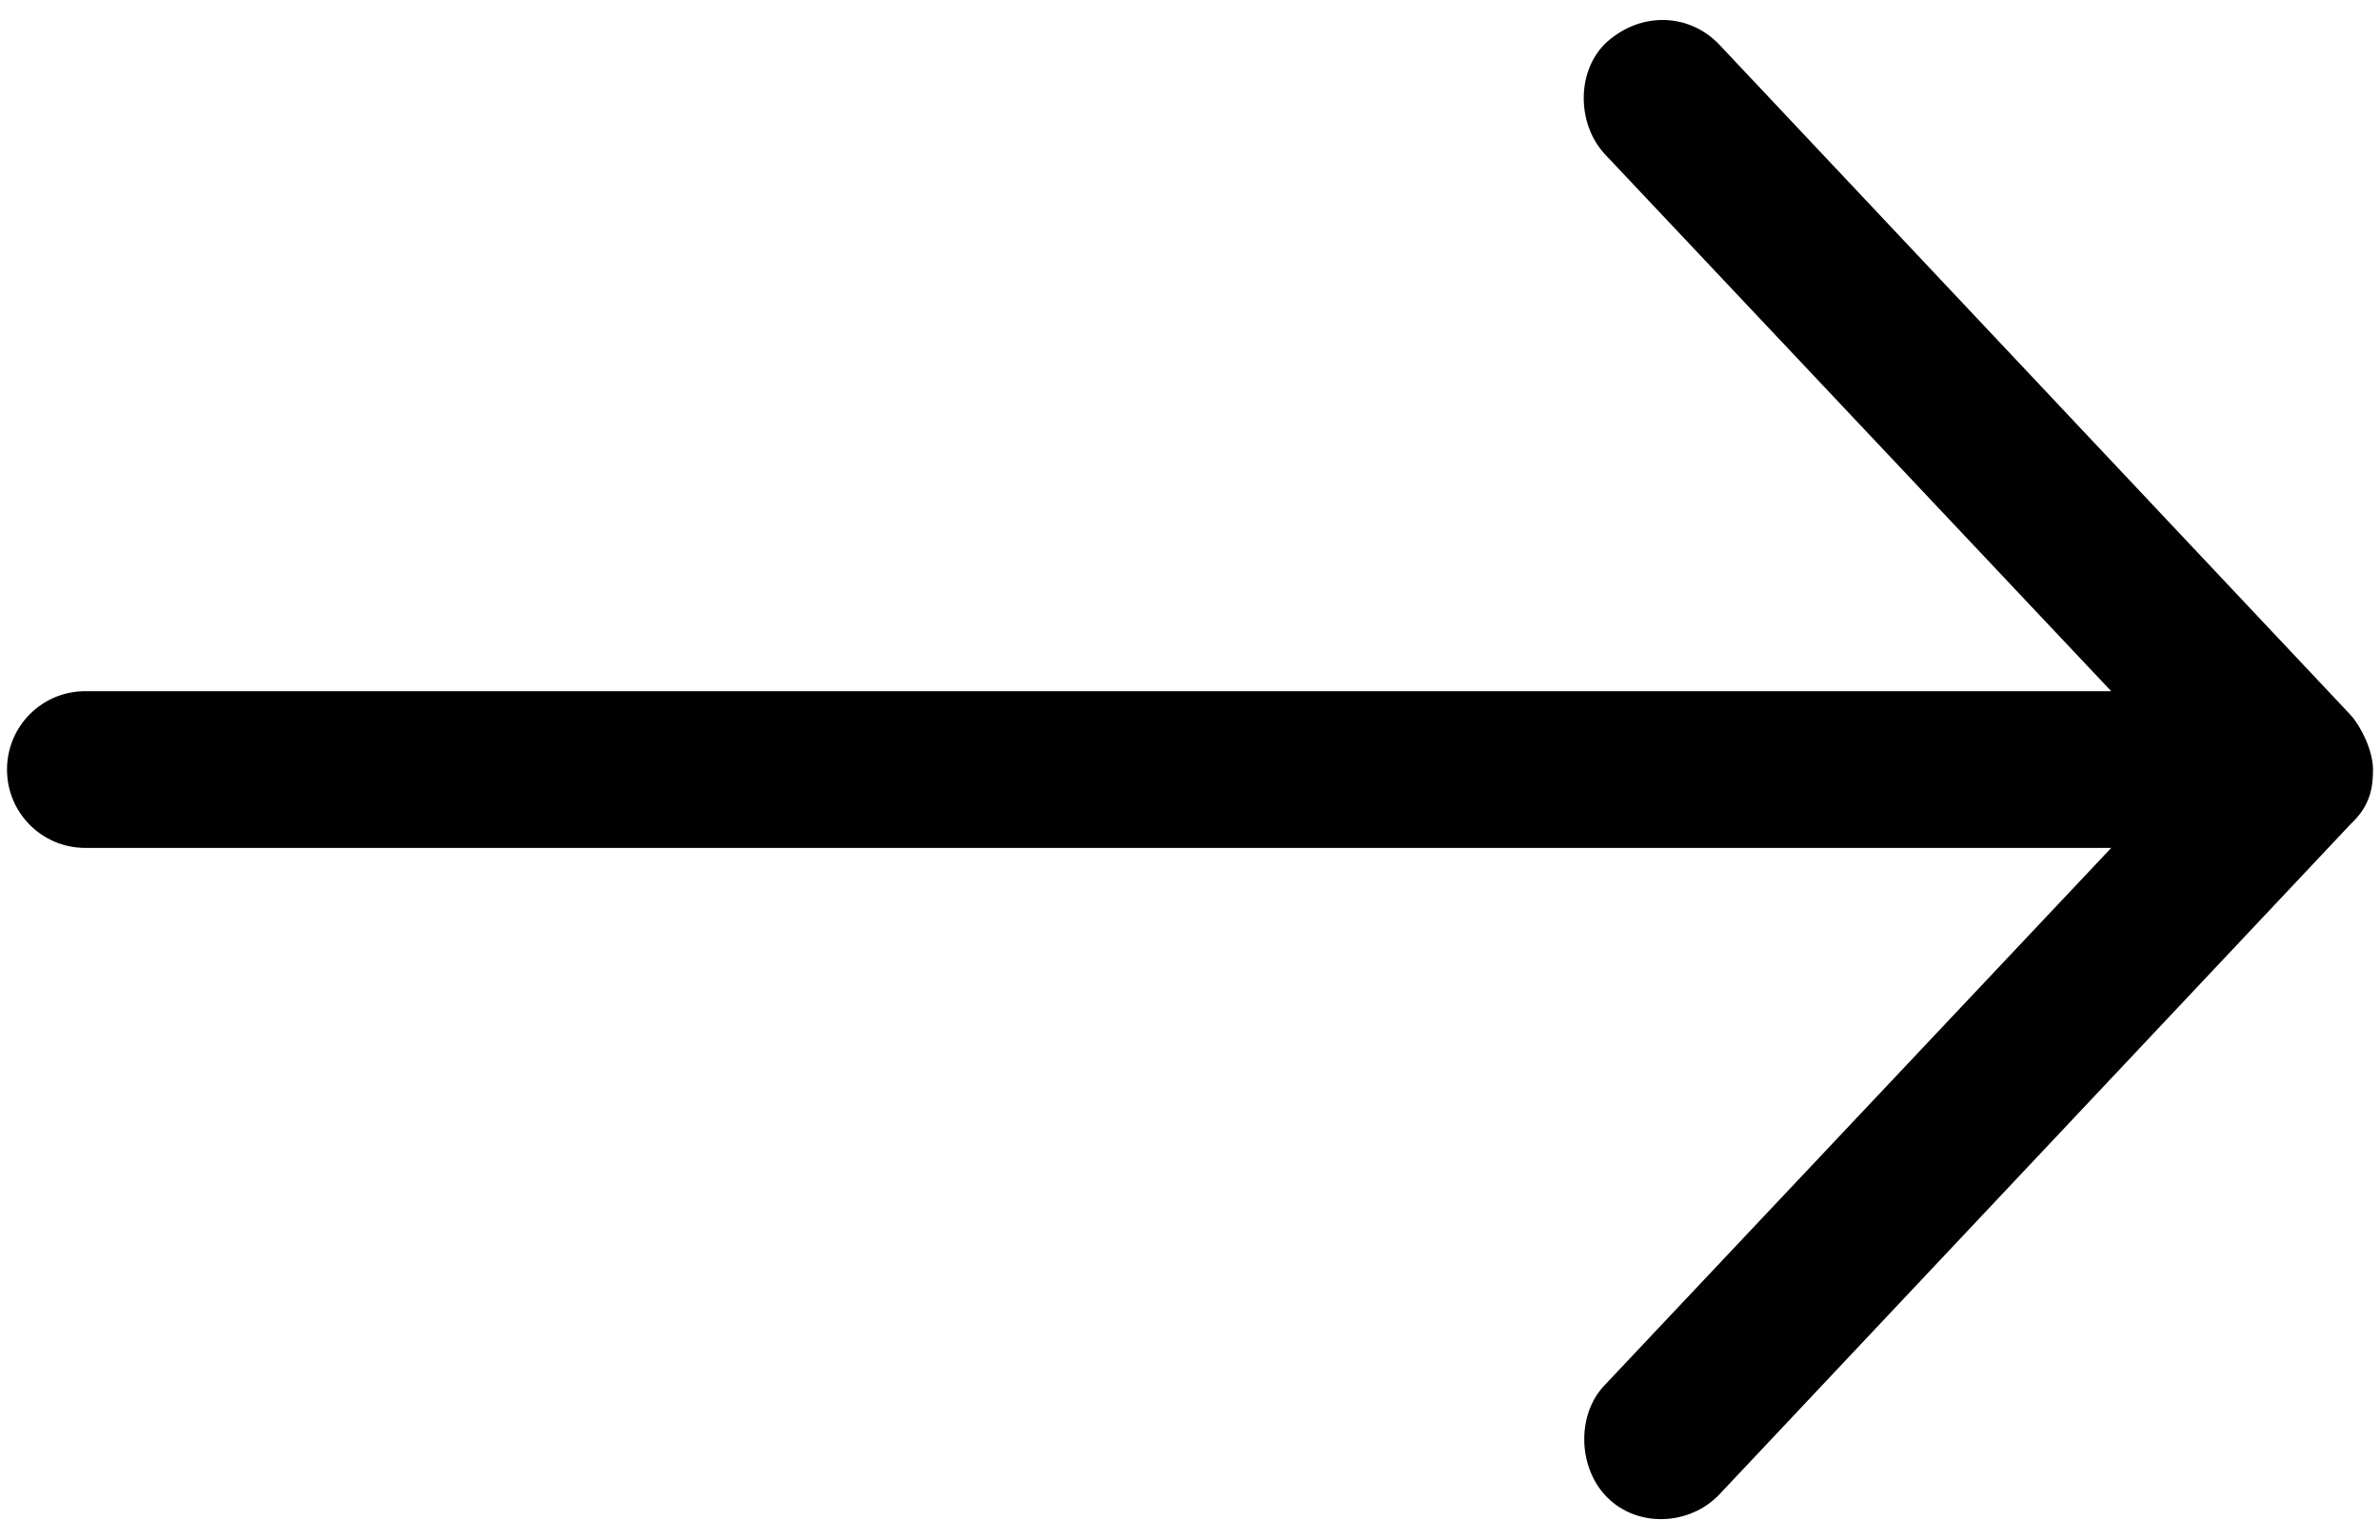 <?xml version="1.0" encoding="utf-8"?>
<!-- Generator: Adobe Illustrator 23.0.3, SVG Export Plug-In . SVG Version: 6.00 Build 0)  -->
<svg version="1.1" id="Calque_1" xmlns="http://www.w3.org/2000/svg" xmlns:xlink="http://www.w3.org/1999/xlink" x="0px" y="0px"
	 viewBox="0 0 17 11" enable-background="new 0 0 17 11" xml:space="preserve">
<g transform="translate(0,-952.362)">
	<path fill="#010101" d="M16.95,957.86c0-0.13-0.08-0.3-0.16-0.39l-4.51-4.79c-0.21-0.22-0.55-0.24-0.8-0.02
		c-0.22,0.2-0.22,0.58-0.02,0.8l3.62,3.84H0.61c-0.31,0-0.56,0.25-0.56,0.56s0.25,0.56,0.56,0.56h14.47l-3.62,3.84
		c-0.2,0.21-0.19,0.59,0.02,0.8c0.22,0.22,0.59,0.2,0.8-0.02l4.51-4.79C16.93,958.12,16.95,957.99,16.95,957.86L16.95,957.86z"/>
</g>
</svg>
